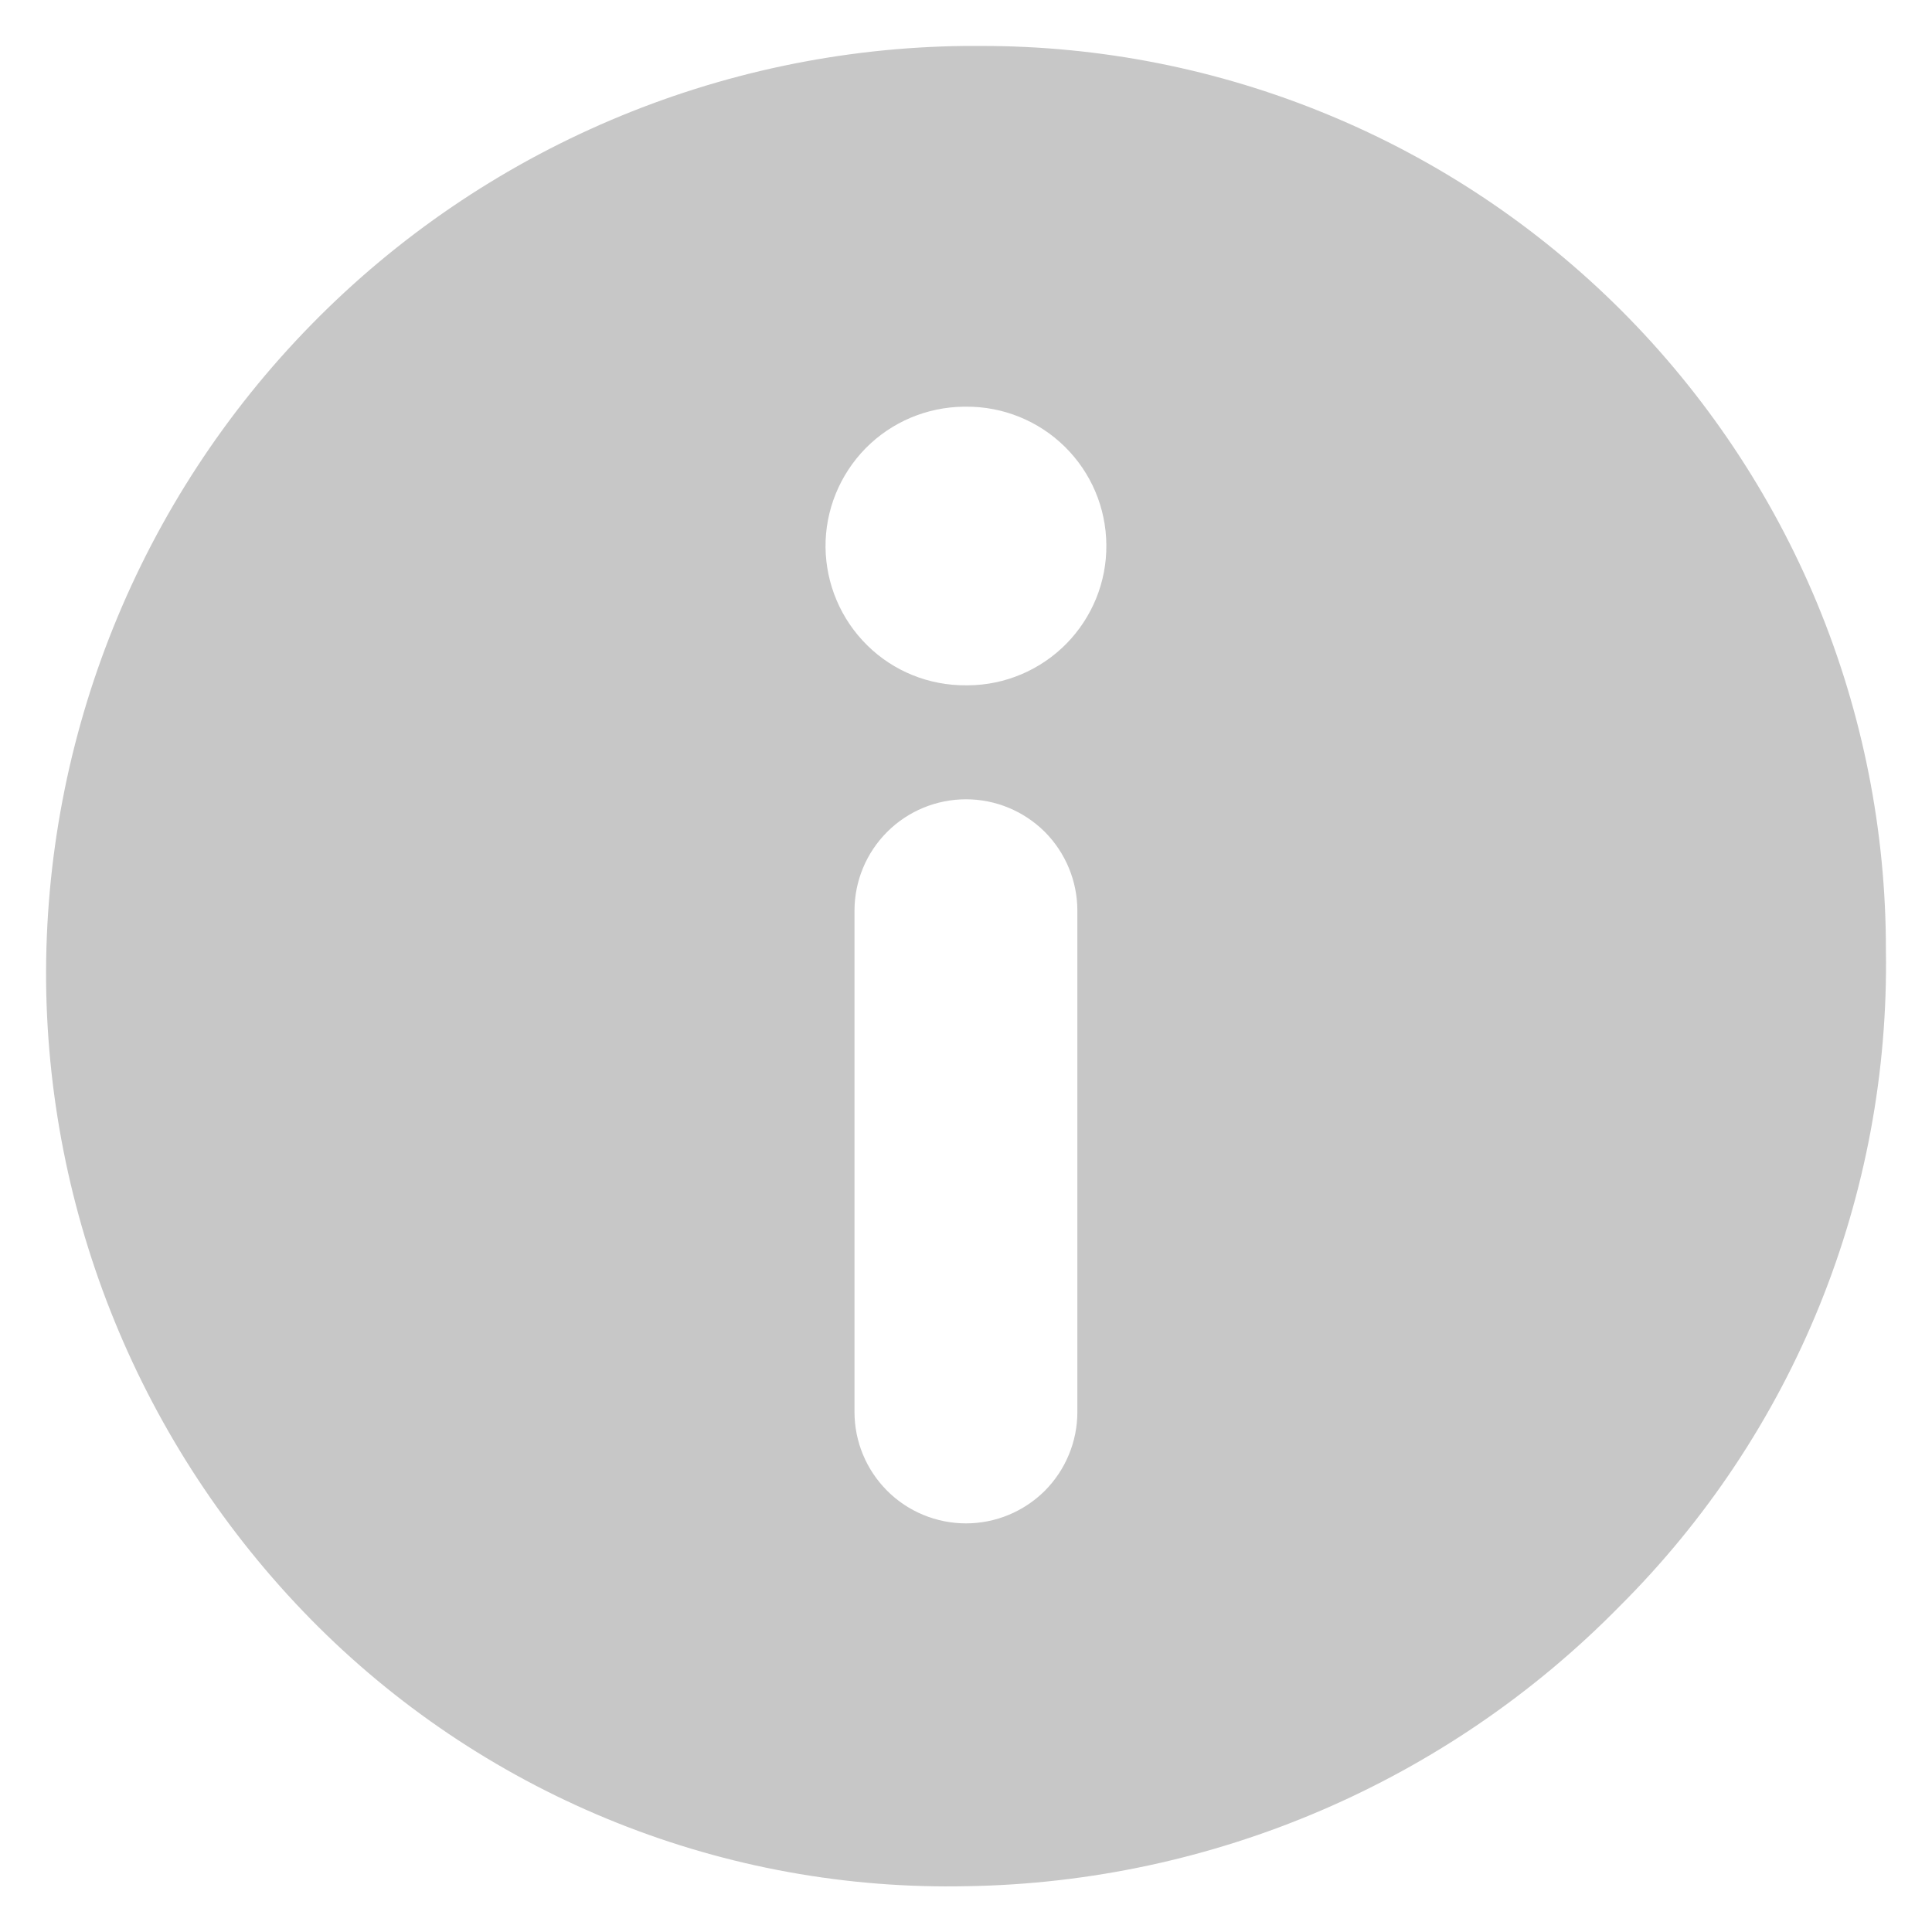 <svg width="14" height="14" viewBox="0 0 14 14" fill="none" xmlns="http://www.w3.org/2000/svg">
<path d="M0.334 7.117C0.353 8.874 1.063 10.553 2.31 11.792C2.927 12.404 3.662 12.886 4.469 13.208C5.277 13.531 6.141 13.687 7.01 13.668C8.791 13.639 10.49 12.91 11.738 11.638C12.362 11.016 12.855 10.275 13.186 9.458C13.517 8.641 13.68 7.766 13.666 6.885C13.667 6.024 13.498 5.171 13.169 4.375C12.839 3.58 12.356 2.857 11.747 2.248C11.138 1.64 10.415 1.157 9.619 0.829C8.823 0.5 7.971 0.332 7.109 0.333L6.989 0.333C5.208 0.353 3.506 1.077 2.259 2.349C1.011 3.621 0.319 5.336 0.334 7.117ZM7.807 10.232C7.807 10.446 7.722 10.651 7.571 10.803C7.419 10.954 7.214 11.039 7 11.039C6.786 11.039 6.58 10.954 6.429 10.803C6.277 10.651 6.192 10.446 6.192 10.232V6.599C6.192 6.385 6.277 6.18 6.429 6.028C6.58 5.877 6.786 5.792 7 5.792C7.214 5.792 7.419 5.877 7.571 6.028C7.722 6.18 7.807 6.385 7.807 6.599V10.232ZM6.982 2.947H7C7.267 2.945 7.525 3.049 7.716 3.237C7.907 3.425 8.015 3.68 8.017 3.948C8.02 4.216 7.915 4.473 7.728 4.664C7.54 4.855 7.284 4.964 7.017 4.966H7C6.732 4.968 6.474 4.864 6.284 4.676C6.093 4.488 5.985 4.232 5.982 3.965C5.98 3.697 6.085 3.44 6.272 3.249C6.46 3.058 6.716 2.95 6.984 2.947H6.982Z" fill="#161616" fill-opacity="0.24"/>
</svg>
